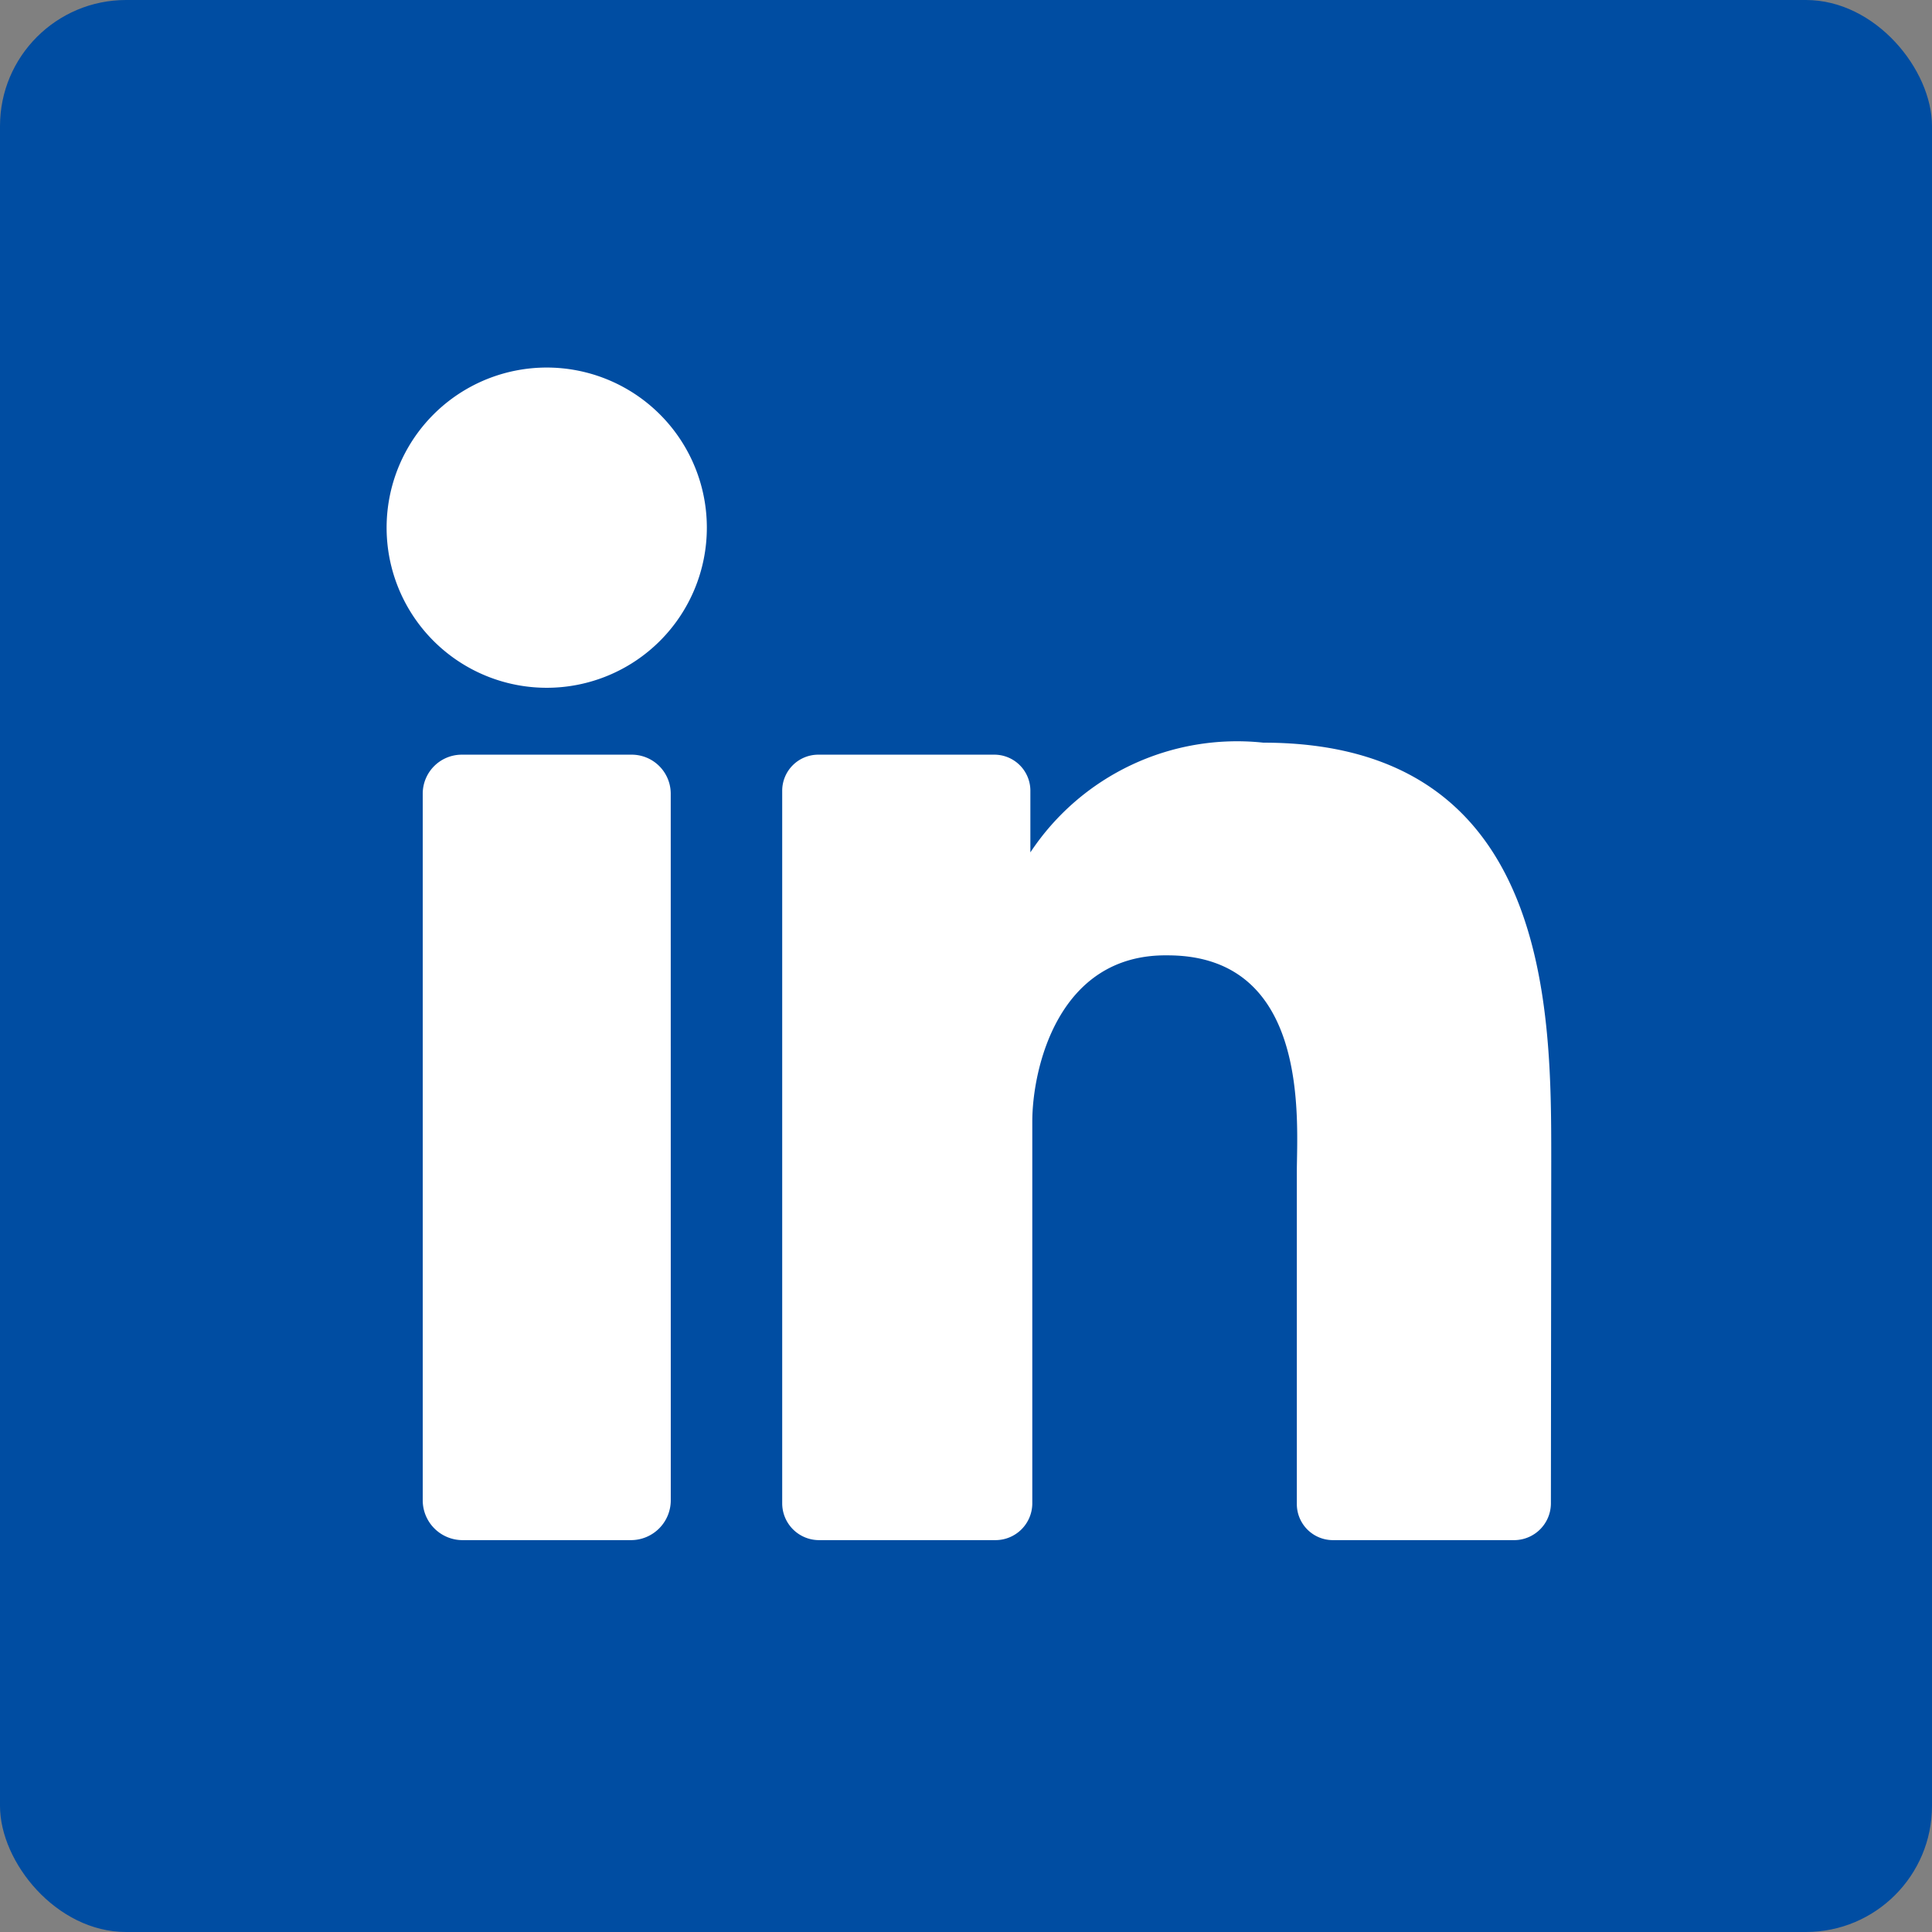 <?xml version="1.0"?>
<svg xmlns="http://www.w3.org/2000/svg" viewBox="0 0 452 452" width="452" height="452" x="0" y="0"><rect x="0" y="0" width="452" height="452" fill="#808080" stroke="none"/><defs><style>.cls-1{fill:#004da2;}.cls-2{fill:#fff;}</style></defs><title>linkedin</title><g id="Layer_2" data-name="Layer 2"><g id="Layer_1-2" data-name="Layer 1"><rect class="cls-1" width="452" height="452" rx="29.5" ry="29.5"/><path class="cls-2" d="M156.93,351a9.32,9.32,0,0,1-9.32,9.32H108.22A9.32,9.32,0,0,1,98.9,351h0V185.7a9.13,9.13,0,0,1,9.14-9.14h39.57a9.14,9.14,0,0,1,9.31,9c0,.06,0,.12,0,.17Z"/><path class="cls-2" d="M127.91,160.91a37.46,37.46,0,1,1,37.46-37.45h0A37.46,37.46,0,0,1,127.91,160.91Z"/><path class="cls-2" d="M362.84,351.7a8.62,8.62,0,0,1-8.44,8.62H311.85a8.44,8.44,0,0,1-8.45-8.44V274.16c0-11.43,3.35-50.65-30.24-50.65-25.85-.35-31.65,26.91-31.65,38.86V351.7a8.62,8.62,0,0,1-8.62,8.62H191.57A8.62,8.62,0,0,1,183,351.7V185a8.44,8.44,0,0,1,8.44-8.44h41a8.44,8.44,0,0,1,8.62,8.26v14.6a58,58,0,0,1,54.51-25.67c67.7,0,67.35,63.3,67.35,97.94Z"/></g></g></svg>
